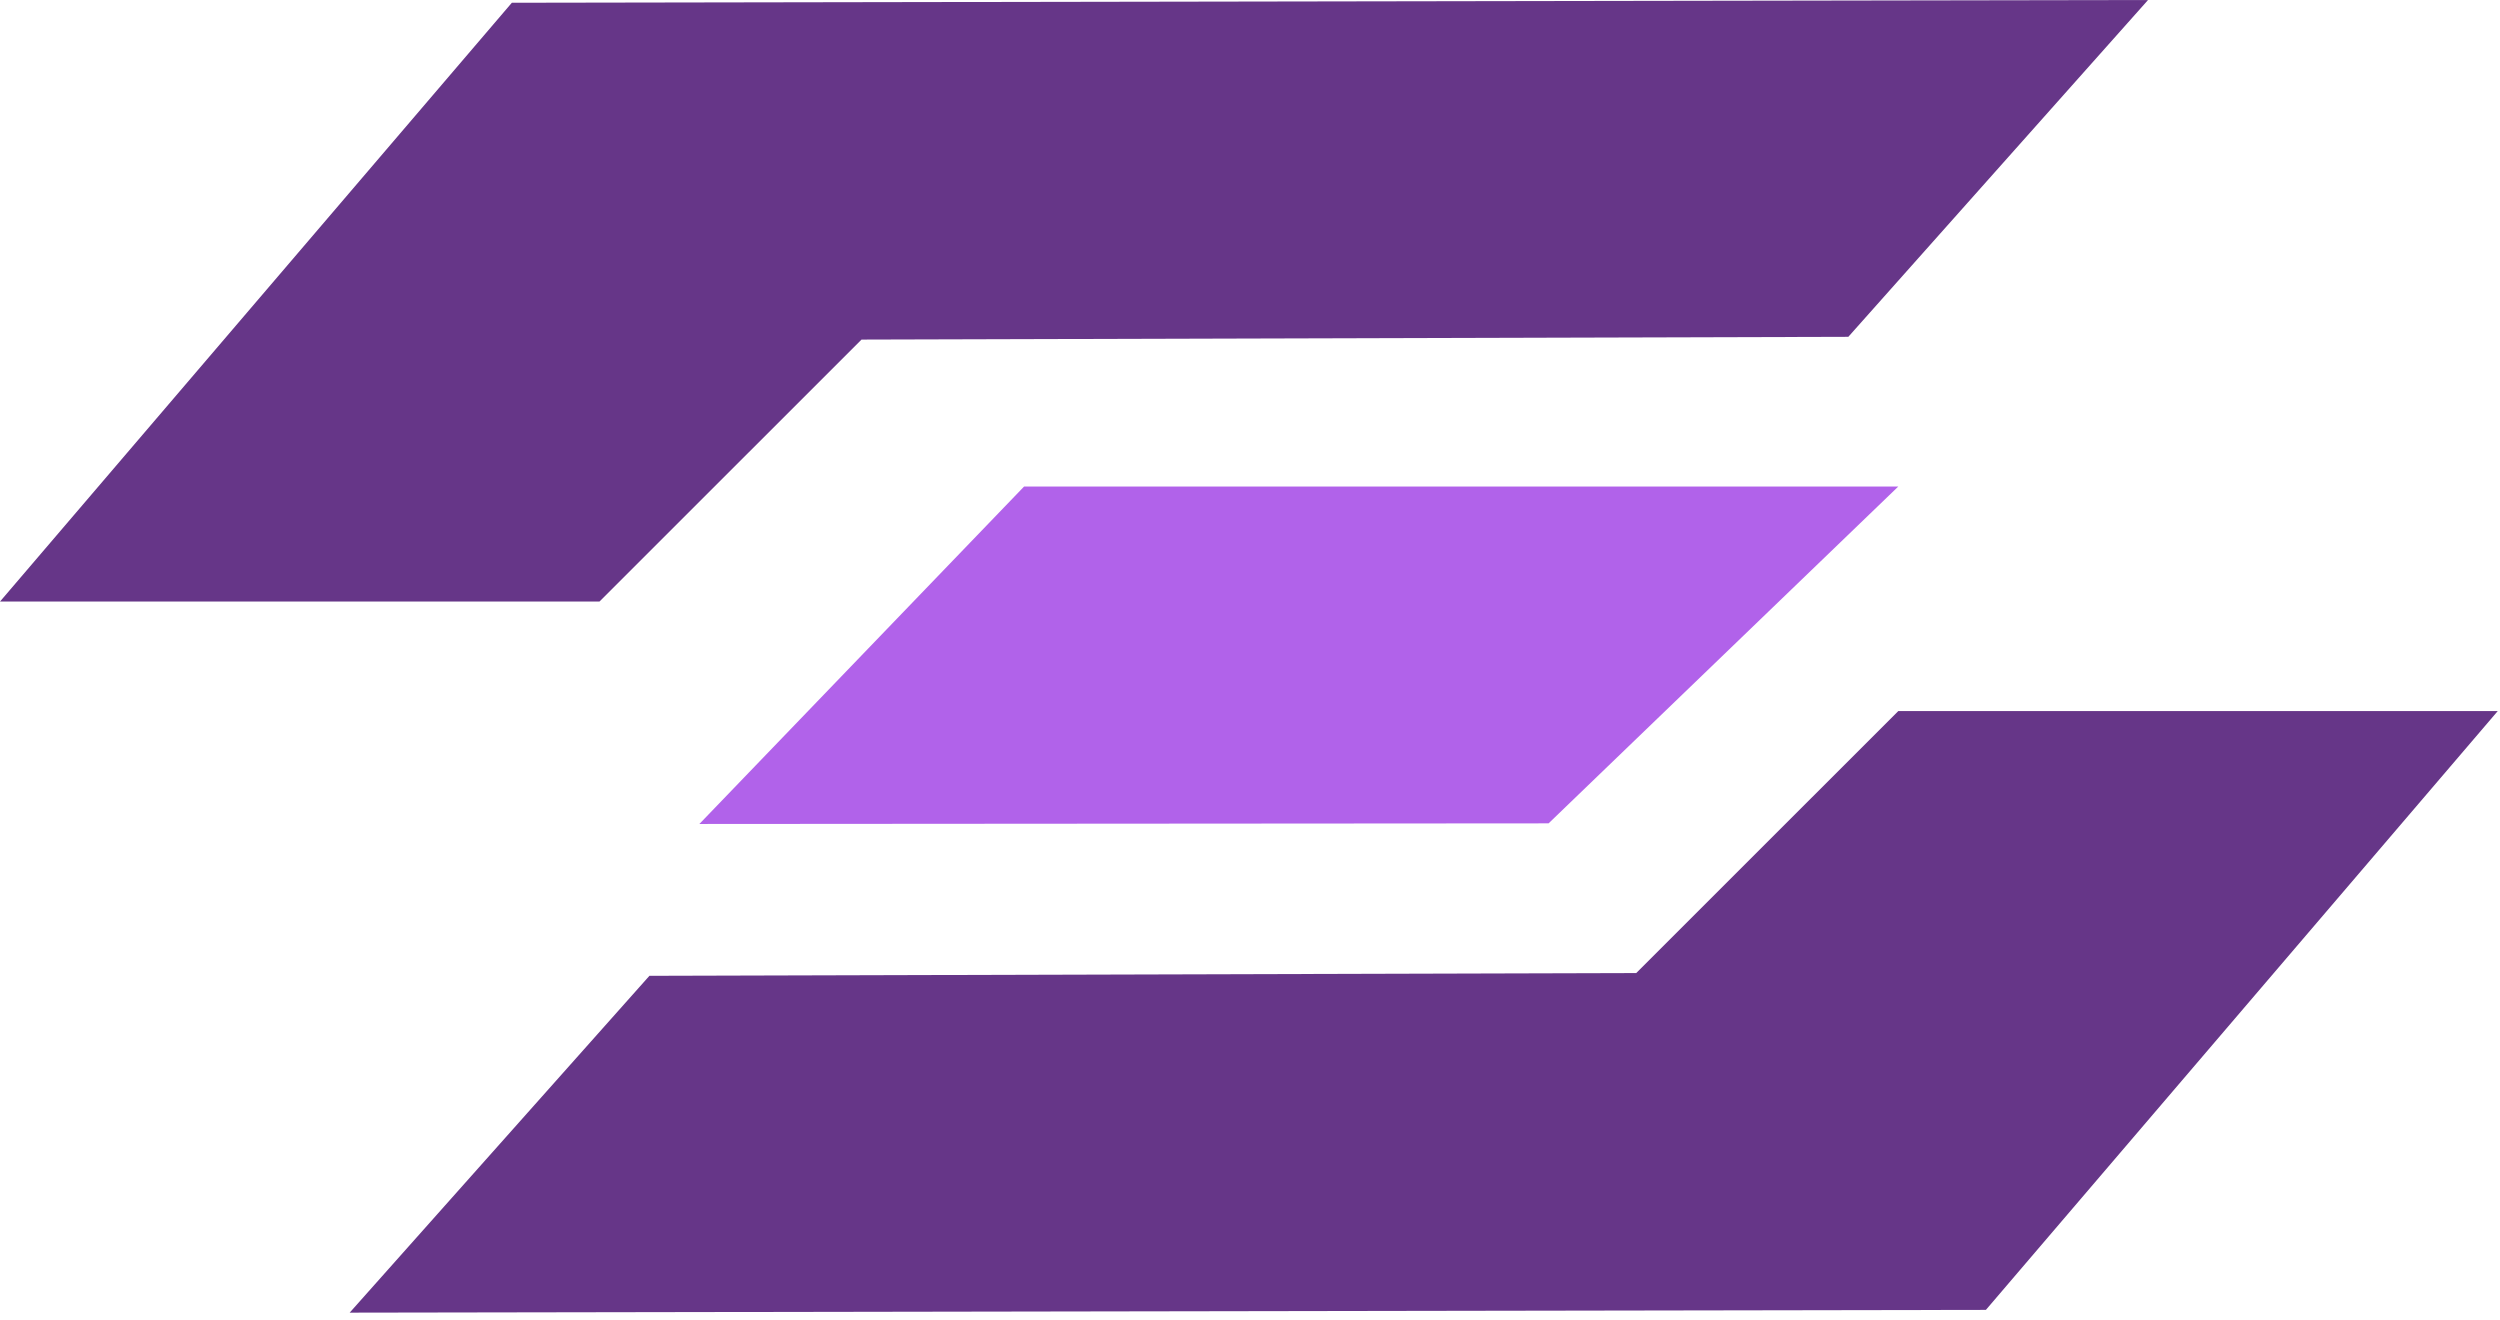 <?xml version="1.0" encoding="utf-8"?>
<svg xmlns="http://www.w3.org/2000/svg" fill="none" height="100%" overflow="visible" preserveAspectRatio="none" style="display: block;" viewBox="0 0 341 180" width="100%">
<g id="Group 427320832">
<path d="M340.691 96.992L270.876 178.669L47.697 179.045L88.58 133.102L223.179 132.726L258.925 96.992L340.691 96.992Z" fill="#663688" id="Vector"/>
<path d="M6.34367e-06 82.053L69.815 0.376L292.994 2.74323e-05L252.111 45.943L117.512 46.319L81.766 82.053L6.34367e-06 82.053Z" fill="#663688" id="Vector_2"/>
<path d="M211.227 112.306L258.925 66.363L139.684 66.363L95.394 112.39L211.227 112.306Z" fill="#B162EA" id="Vector_3"/>
</g>
</svg>